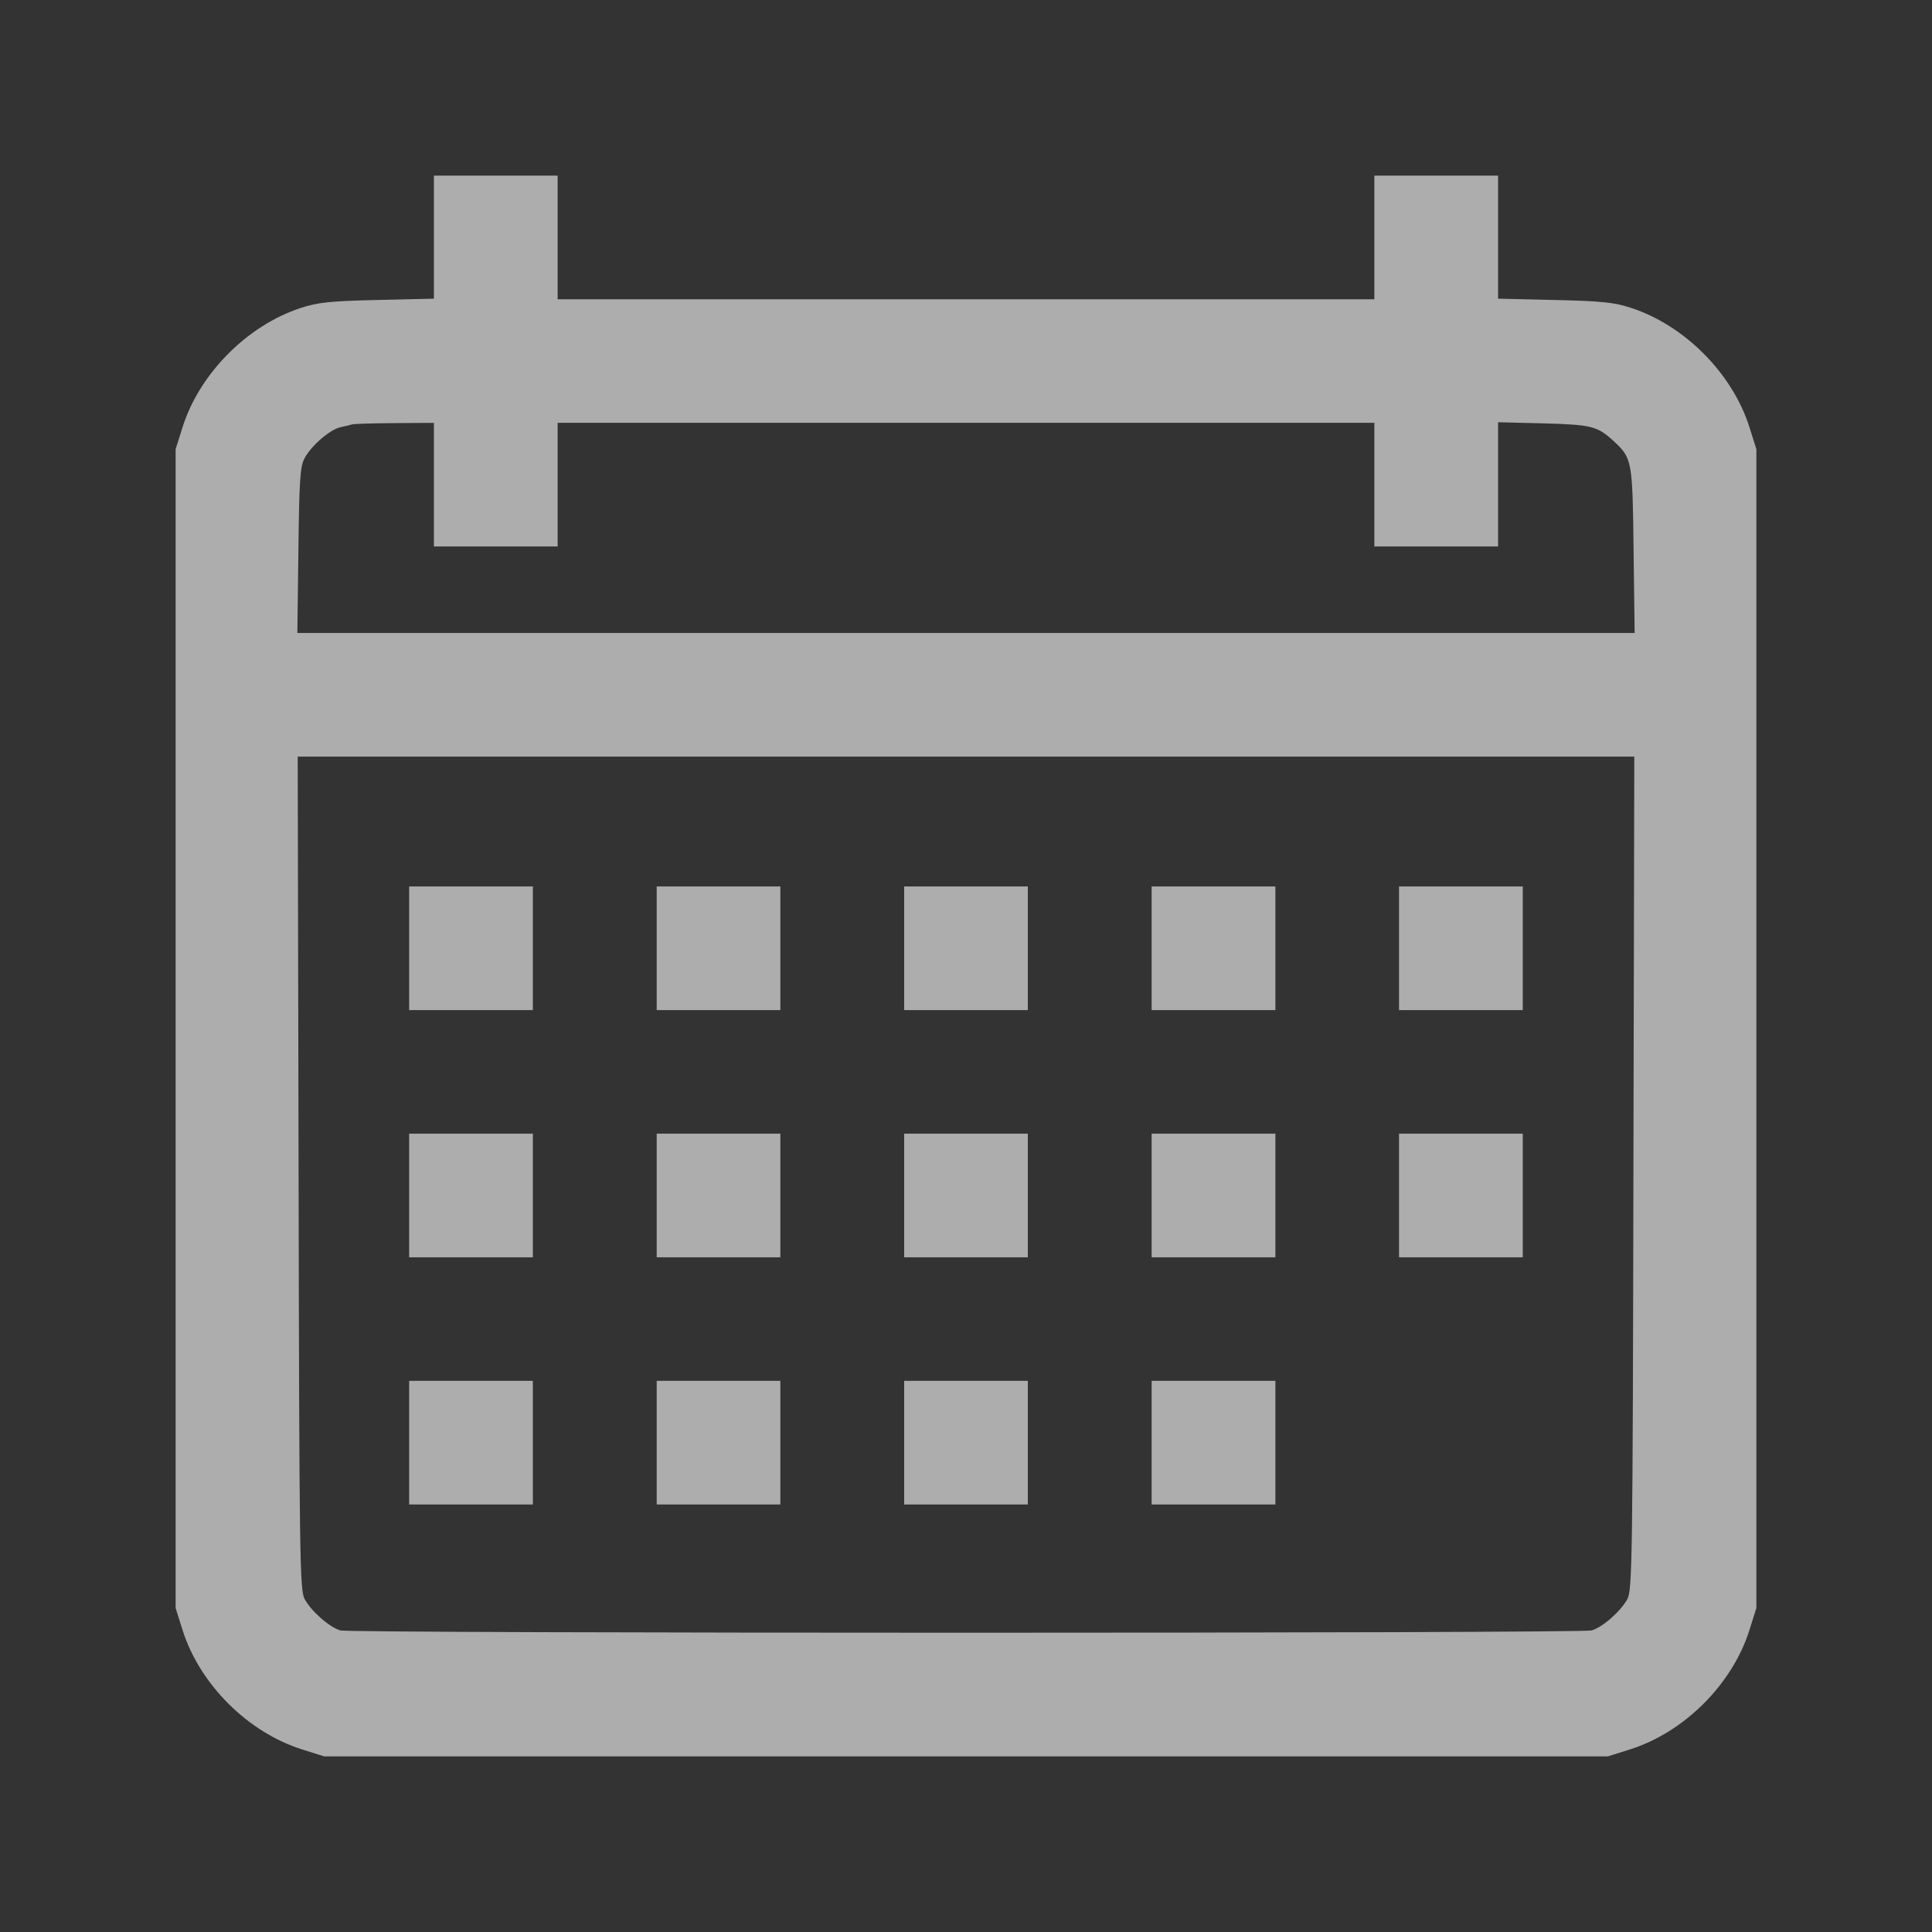 <svg width="22" height="22" viewBox="0 0 22 22" fill="none" xmlns="http://www.w3.org/2000/svg">
<rect x="0" y="0" width="22" height="22" fill="#333333" stroke="none"/>
<path fill-rule="evenodd" clip-rule="evenodd" d="M4.941 2.7V3.401L4.298 3.416C3.762 3.428 3.617 3.443 3.424 3.507C2.814 3.707 2.27 4.256 2.078 4.867L2 5.114V11.713V18.311L2.078 18.559C2.273 19.179 2.822 19.727 3.443 19.922L3.691 20H11H18.309L18.557 19.922C19.178 19.727 19.727 19.179 19.922 18.559L20 18.311V11.713V5.114L19.922 4.867C19.73 4.256 19.186 3.707 18.576 3.507C18.383 3.443 18.238 3.428 17.702 3.416L17.059 3.401V2.7V2H16.354H15.65V2.704V3.408H11H6.35V2.704V2H5.646H4.941V2.7ZM4.941 5.519V6.223H5.646H6.35V5.519V4.815H11H15.65V5.519V6.223H16.354H17.059V5.515V4.808L17.578 4.821C18.125 4.836 18.191 4.853 18.374 5.022C18.586 5.218 18.59 5.241 18.602 6.267L18.614 7.208H11H3.386L3.398 6.267C3.407 5.462 3.418 5.31 3.469 5.216C3.548 5.071 3.757 4.892 3.876 4.865C3.929 4.854 3.988 4.839 4.008 4.833C4.027 4.826 4.245 4.82 4.492 4.818L4.941 4.815V5.519ZM18.6 13.358C18.592 17.743 18.587 18.108 18.531 18.209C18.454 18.35 18.247 18.531 18.124 18.566C17.998 18.601 4.002 18.601 3.876 18.566C3.753 18.531 3.546 18.35 3.469 18.209C3.414 18.108 3.408 17.743 3.4 13.358L3.39 8.616H11H18.61L18.6 13.358ZM4.659 10.798V11.502H5.364H6.068V10.798V10.094H5.364H4.659V10.798ZM7.478 10.798V11.502H8.182H8.886V10.798V10.094H8.182H7.478V10.798ZM10.296 10.798V11.502H11H11.704V10.798V10.094H11H10.296V10.798ZM13.114 10.798V11.502H13.818H14.523V10.798V10.094H13.818H13.114V10.798ZM15.931 10.798V11.502H16.636H17.34V10.798V10.094H16.636H15.931V10.798ZM4.659 13.613V14.317H5.364H6.068V13.613V12.909H5.364H4.659V13.613ZM7.478 13.613V14.317H8.182H8.886V13.613V12.909H8.182H7.478V13.613ZM10.296 13.613V14.317H11H11.704V13.613V12.909H11H10.296V13.613ZM13.114 13.613V14.317H13.818H14.523V13.613V12.909H13.818H13.114V13.613ZM15.931 13.613V14.317H16.636H17.34V13.613V12.909H16.636H15.931V13.613ZM4.659 16.428V17.132H5.364H6.068V16.428V15.724H5.364H4.659V16.428ZM7.478 16.428V17.132H8.182H8.886V16.428V15.724H8.182H7.478V16.428ZM10.296 16.428V17.132H11H11.704V16.428V15.724H11H10.296V16.428ZM13.114 16.428V17.132H13.818H14.523V16.428V15.724H13.818H13.114V16.428Z" fill="white" fill-opacity="0.6"/>
</svg>
